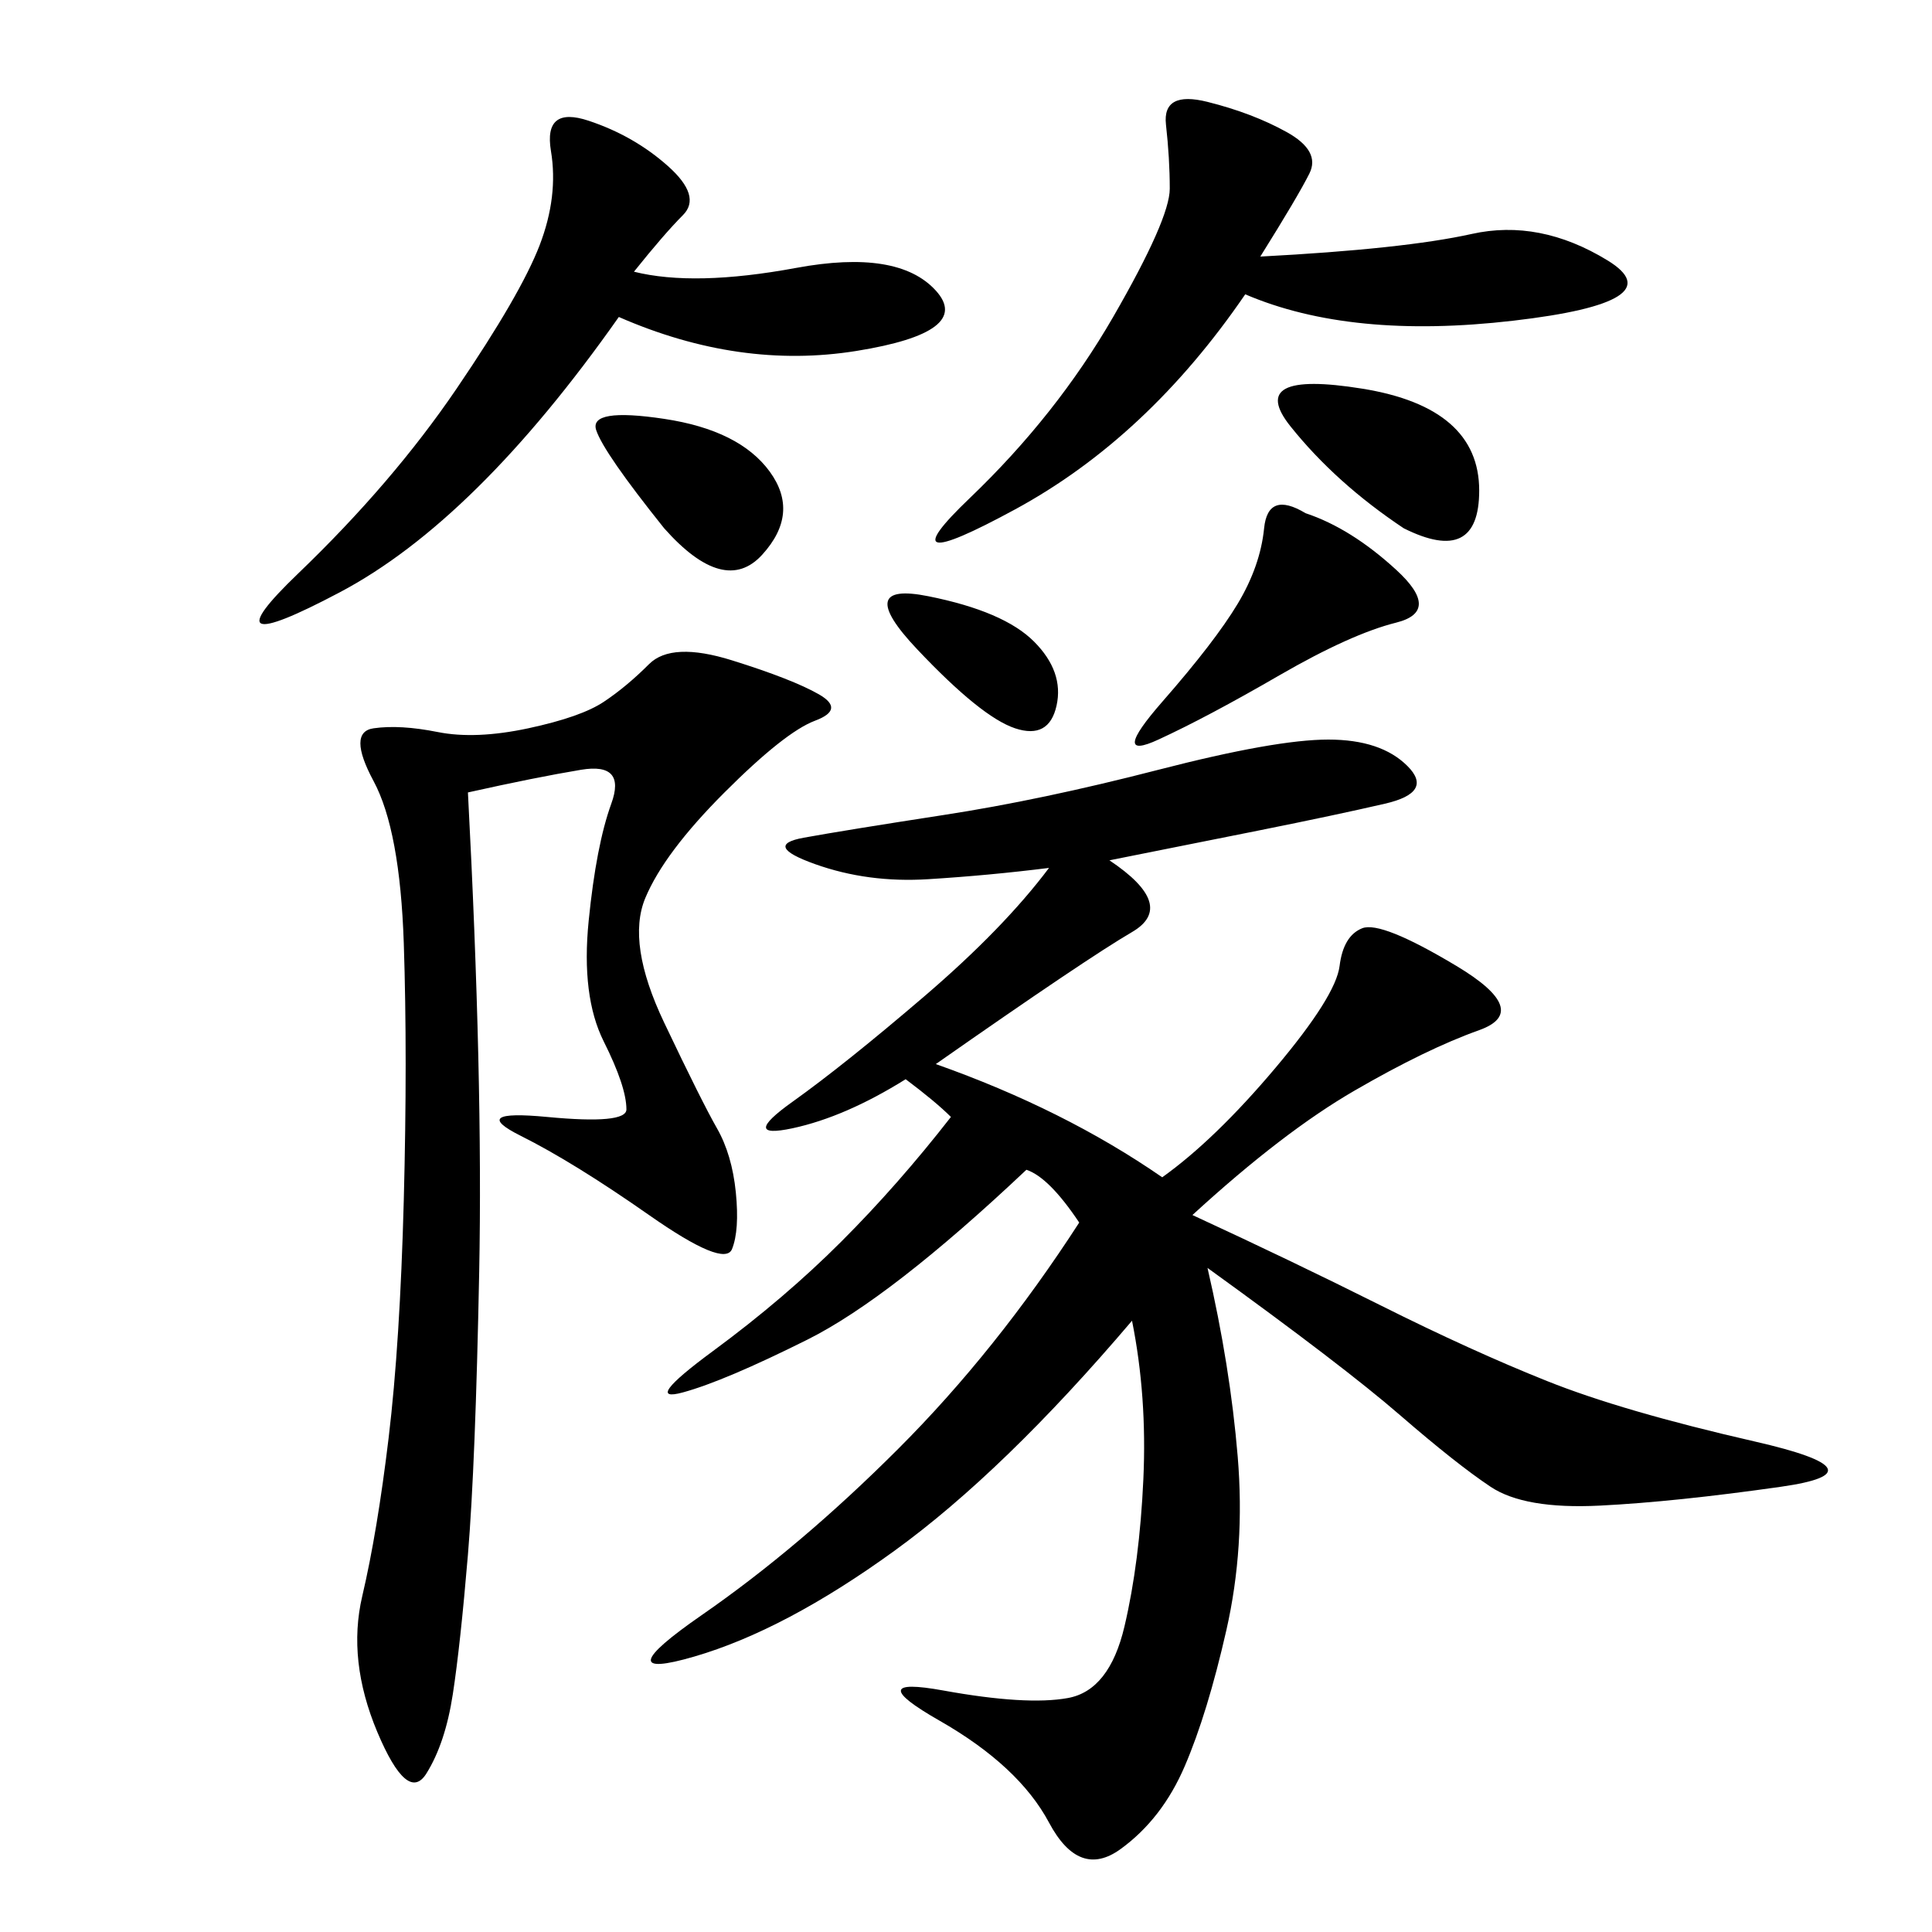 <svg xmlns="http://www.w3.org/2000/svg" xmlns:xlink="http://www.w3.org/1999/xlink" width="300" height="300"><path d="M172.27 133.59Q182.81 140.63 175.78 144.73Q168.75 148.83 145.31 165.23L145.31 165.23Q165.23 172.27 180.47 182.81L180.47 182.81Q188.67 176.95 198.05 165.82Q207.42 154.69 208.01 150Q208.59 145.31 211.52 144.14Q214.45 142.97 226.17 150Q237.89 157.03 229.69 159.96Q221.48 162.89 210.35 169.34Q199.22 175.78 185.16 188.67L185.16 188.67Q200.39 195.70 214.45 202.73Q228.52 209.77 240.23 214.45Q251.95 219.14 272.46 223.83Q292.97 228.52 276.56 230.86Q260.16 233.20 248.44 233.79Q236.72 234.38 231.45 230.86Q226.17 227.34 217.38 219.73Q208.59 212.11 187.50 196.88L187.50 196.88Q191.02 212.11 192.19 226.17Q193.36 240.23 190.43 253.13Q187.50 266.02 183.98 274.22Q180.47 282.42 174.02 287.11Q167.58 291.80 162.89 283.01Q158.20 274.22 145.90 267.19Q133.59 260.16 146.48 262.50Q159.38 264.84 165.82 263.67Q172.27 262.50 174.61 252.54Q176.95 242.58 177.54 229.69Q178.13 216.80 175.78 205.08L175.78 205.08Q155.86 228.52 138.87 240.82Q121.88 253.13 107.81 257.23Q93.75 261.33 108.98 250.78Q124.22 240.23 139.45 225Q154.69 209.77 167.58 189.84L167.58 189.84Q162.89 182.81 159.38 181.64L159.38 181.64Q138.28 201.56 125.39 208.01Q112.50 214.45 106.05 216.21Q99.61 217.97 110.74 209.77Q121.88 201.56 130.66 192.77Q139.45 183.98 147.66 173.44L147.66 173.44Q145.31 171.09 140.63 167.58L140.63 167.58Q131.25 173.44 123.05 175.20Q114.84 176.95 123.05 171.09Q131.25 165.23 143.55 154.69Q155.86 144.14 162.89 134.77L162.89 134.77Q153.52 135.94 144.14 136.52Q134.77 137.11 126.56 134.18Q118.36 131.25 124.80 130.08Q131.25 128.91 146.48 126.56Q161.72 124.22 179.88 119.53Q198.05 114.84 206.25 114.84L206.25 114.84Q214.45 114.84 218.55 118.95Q222.66 123.05 215.04 124.80Q207.42 126.56 195.70 128.91L195.70 128.91L172.27 133.59ZM72.66 123.05Q75 167.58 74.41 197.46Q73.83 227.34 72.66 241.41Q71.48 255.47 70.31 263.09Q69.14 270.70 66.21 275.39Q63.28 280.08 58.59 268.95Q53.91 257.81 56.25 247.85Q58.59 237.89 60.35 223.24Q62.11 208.59 62.70 186.33Q63.28 164.06 62.70 146.48Q62.11 128.91 58.01 121.29Q53.91 113.67 58.01 113.09Q62.11 112.50 67.97 113.67Q73.83 114.84 82.03 113.09Q90.23 111.33 93.75 108.98Q97.27 106.64 100.78 103.13Q104.30 99.61 113.67 102.54Q123.05 105.47 127.15 107.81Q131.25 110.16 126.56 111.91Q121.88 113.67 112.50 123.05Q103.13 132.42 100.20 139.45Q97.27 146.48 103.13 158.79Q108.98 171.09 111.33 175.20Q113.67 179.30 114.26 185.16Q114.84 191.02 113.67 193.95Q112.50 196.88 100.78 188.67Q89.06 180.47 80.86 176.37Q72.66 172.27 84.96 173.44Q97.27 174.61 97.27 172.27L97.27 172.27Q97.27 168.75 93.75 161.72Q90.23 154.69 91.41 142.97Q92.58 131.25 94.92 124.80Q97.27 118.36 90.23 119.53Q83.20 120.70 72.66 123.05L72.66 123.05ZM98.44 42.19Q107.81 44.53 123.63 41.60Q139.45 38.67 145.31 45.12Q151.17 51.56 133.01 54.49Q114.84 57.42 96.09 49.22L96.09 49.22Q73.83 80.86 52.73 91.99Q31.64 103.13 46.29 89.06Q60.94 75 70.90 60.35Q80.86 45.70 83.79 38.09Q86.72 30.47 85.55 23.44Q84.38 16.41 91.41 18.75Q98.44 21.09 103.71 25.78Q108.98 30.47 106.05 33.40Q103.13 36.33 98.44 42.19L98.44 42.19ZM195.70 39.84Q217.97 38.67 228.52 36.33Q239.06 33.98 249.61 40.43Q260.16 46.88 234.96 49.80Q209.77 52.73 193.36 45.70L193.36 45.70Q178.13 67.97 157.62 79.10Q137.11 90.23 150.59 77.34Q164.06 64.45 172.85 49.22Q181.64 33.98 181.64 29.30L181.64 29.30Q181.64 24.61 181.05 19.34Q180.47 14.06 187.50 15.82Q194.53 17.58 199.80 20.51Q205.08 23.44 203.32 26.95Q201.56 30.47 195.70 39.84L195.70 39.84ZM202.73 79.69Q209.77 82.03 216.80 88.48Q223.83 94.92 216.80 96.68Q209.77 98.44 198.63 104.88Q187.50 111.33 179.88 114.84Q172.27 118.36 180.47 108.98Q188.67 99.61 192.19 93.75Q195.70 87.89 196.29 82.03Q196.88 76.17 202.73 79.69L202.73 79.69ZM217.97 82.03Q207.42 75 200.39 66.21Q193.36 57.42 211.52 60.35Q229.69 63.28 229.69 76.17L229.69 76.17Q229.69 87.89 217.97 82.03L217.97 82.03ZM103.13 82.03Q93.75 70.31 92.58 66.80Q91.41 63.28 103.13 65.04Q114.84 66.80 119.53 73.24Q124.22 79.69 118.36 86.13Q112.50 92.58 103.13 82.03L103.13 82.03ZM144.14 92.58Q155.86 94.92 160.55 99.61Q165.23 104.30 164.06 109.57Q162.89 114.84 157.62 113.09Q152.34 111.33 142.38 100.78Q132.42 90.23 144.14 92.58L144.14 92.58Z"/></svg>